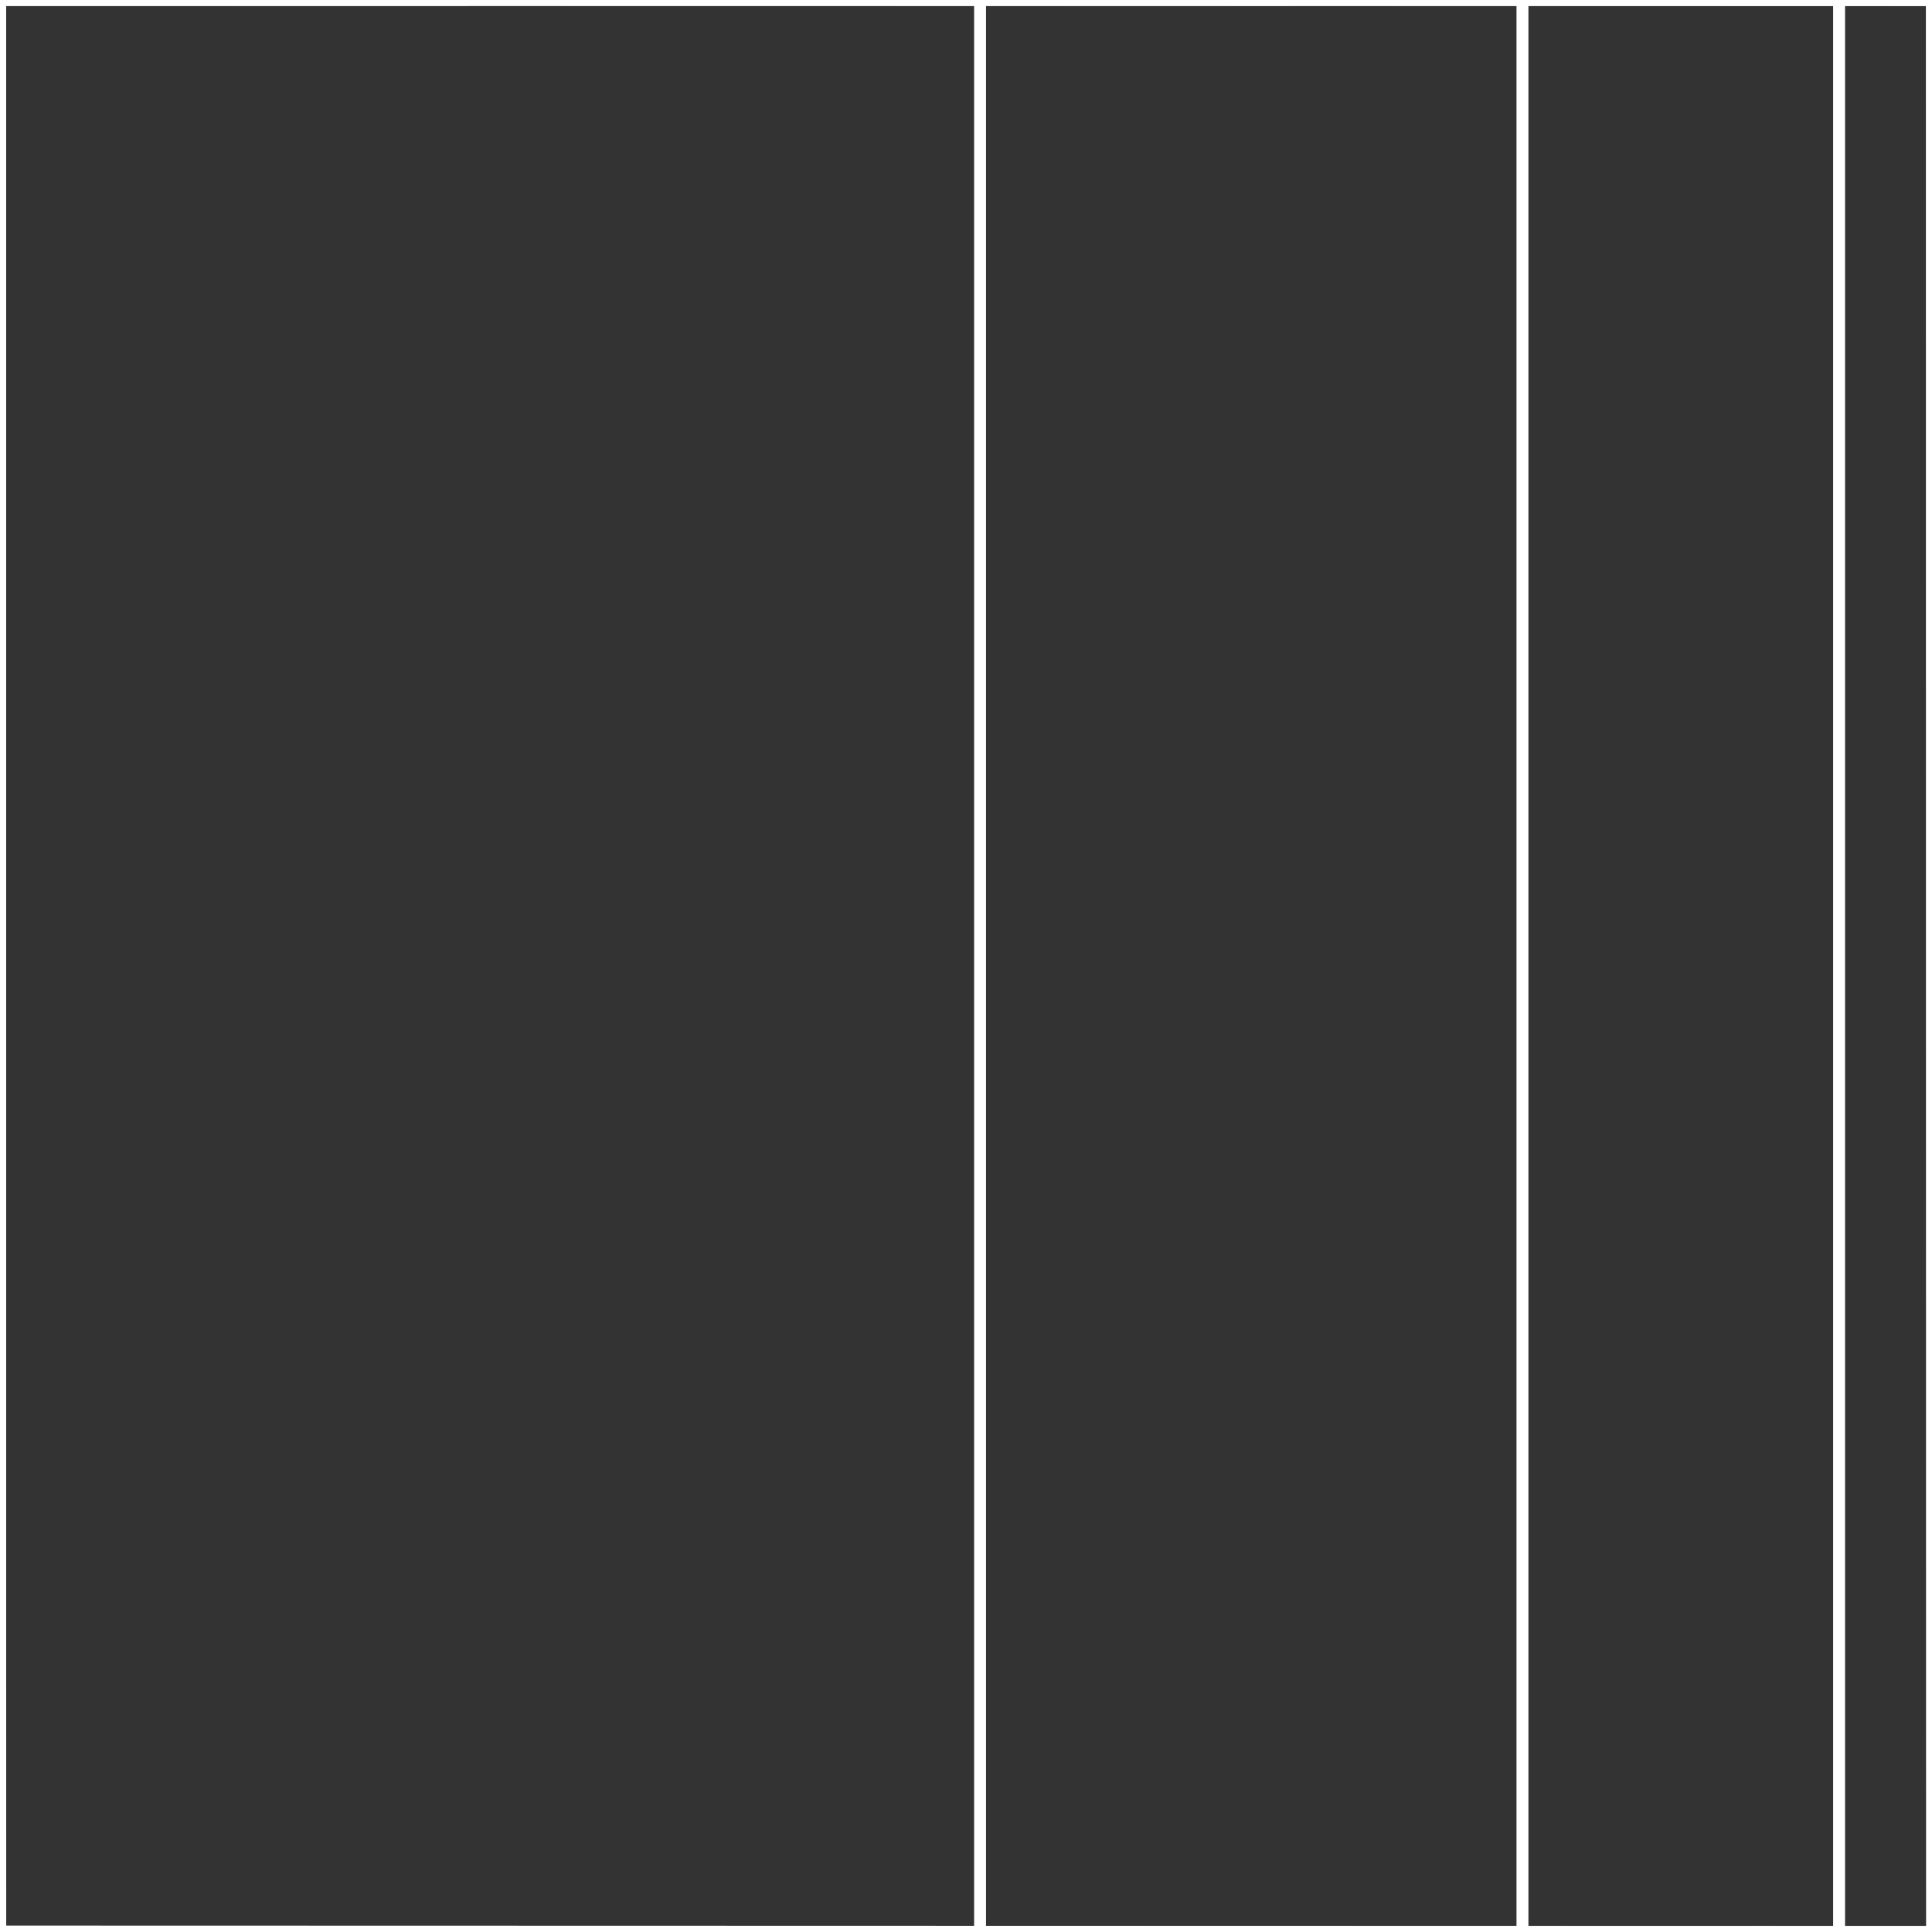 <svg id="Layer_1" data-name="Layer 1" xmlns="http://www.w3.org/2000/svg" viewBox="0 0 162 162"><rect x="0" y="0" width="162" height="162" fill="#333333" stroke="none"/><defs><style>.cls-1{fill:none;stroke:#fff;stroke-miterlimit:10;}</style></defs><polygon class="cls-1" points="0.01 0 -162 -0.05 -162 -161.99 -0.01 -162 0.01 0"/><polygon class="cls-1" points="-161.98 161.96 -162 0.01 0.01 0 0.02 162 -161.98 161.96"/><polygon class="cls-1" points="-161.97 323.97 -161.98 162.01 0.02 162 0.03 324 -161.97 323.97"/><polygon class="cls-1" points="162 0 0.01 -0.05 -0.01 -161.99 162 -162 162 0"/><polygon class="cls-1" points="0.02 161.96 0.01 0.01 162 0 162.02 162 0.02 161.96"/><polygon class="cls-1" points="0.03 323.97 0.02 162.01 162.02 162 162.03 324 0.03 323.97"/><polygon class="cls-1" points="324 0 162 -0.05 162 -161.99 324 -162 324 0"/><polygon class="cls-1" points="162.02 161.96 162 0.01 324 0 324.02 162 162.02 161.96"/><polygon class="cls-1" points="162.03 323.97 162.02 162.01 324.02 162 324.03 324 162.03 323.97"/><g id="NEW_PUZZLE" data-name="NEW PUZZLE"><path class="cls-1" d="M154.21,190.38H127.66V-19a13.26,13.26,0,0,1,13.26-13.26h0A13.27,13.27,0,0,1,154.21-19Z"/><polygon class="cls-1" points="439.61 547.33 439.61 371.43 458.16 371.43 458.16 174.62 452.52 174.62 452.52 -59.41 437.19 -59.41 437.19 -110.7 97.51 -110.7 97.51 -59.41 82.18 -59.41 82.18 178.29 63.01 178.29 -70.56 178.29 -81.1 178.29 -81.1 -60.37 -96.44 -60.37 -96.44 -111.66 -436.11 -111.66 -436.11 -60.37 -451.45 -60.37 -451.45 163.11 -458.16 163.11 -458.16 371.43 -440.91 371.43 -440.91 547.33 -458.16 547.33 -458.16 695.64 -440.91 695.64 -440.91 921.66 -143.79 921.66 -139.96 921.66 136.23 921.66 141.98 921.66 437.19 921.66 437.19 695.64 454.44 695.64 454.44 547.33 439.61 547.33"/></g></svg>